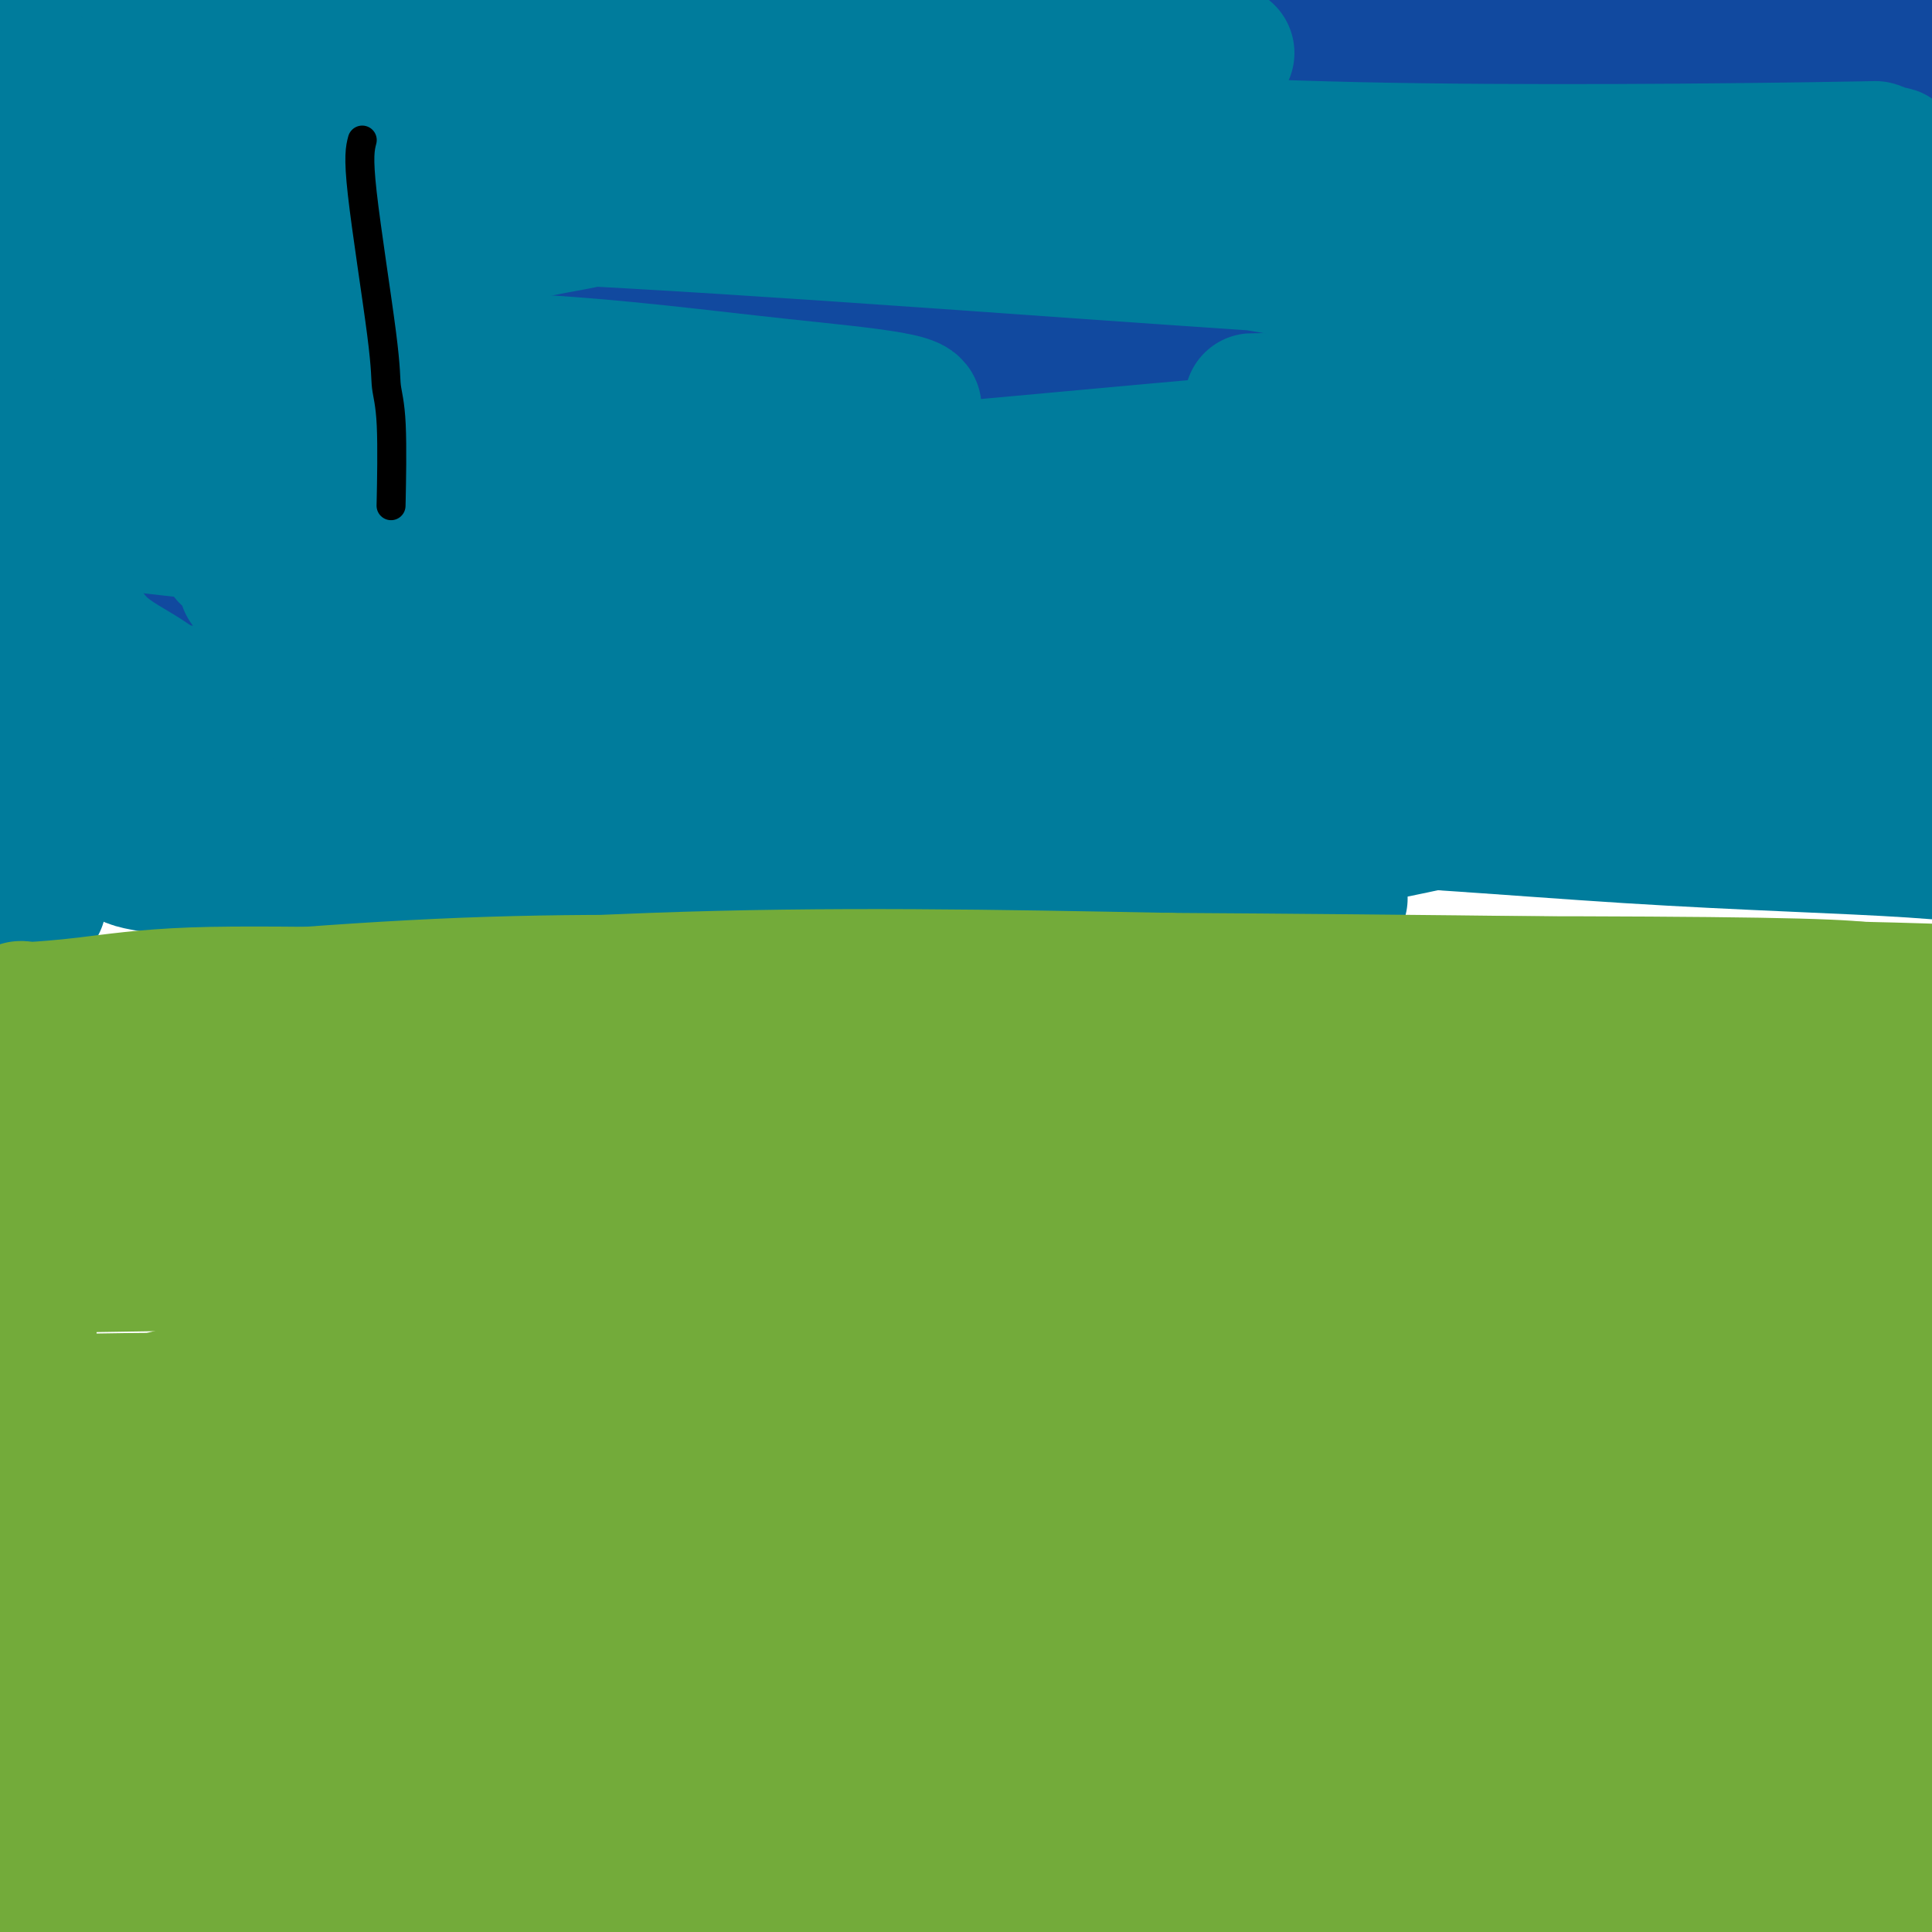 <svg viewBox='0 0 400 400' version='1.1' xmlns='http://www.w3.org/2000/svg' xmlns:xlink='http://www.w3.org/1999/xlink'><g fill='none' stroke='#11499F' stroke-width='28' stroke-linecap='round' stroke-linejoin='round'><path d='M331,94c-12.345,1.638 -24.690,3.277 -37,6c-12.310,2.723 -24.583,6.532 -53,13c-28.417,6.468 -72.976,15.597 -118,22c-45.024,6.403 -90.513,10.080 -114,12c-23.487,1.920 -24.971,2.083 -6,-3c18.971,-5.083 58.398,-15.412 84,-21c25.602,-5.588 37.378,-6.437 76,-7c38.622,-0.563 104.090,-0.842 135,-1c30.910,-0.158 27.264,-0.196 29,0c1.736,0.196 8.855,0.624 14,1c5.145,0.376 8.316,0.700 -1,1c-9.316,0.300 -31.120,0.578 -51,1c-19.880,0.422 -37.835,0.989 -63,2c-25.165,1.011 -57.540,2.467 -84,4c-26.460,1.533 -47.006,3.142 -63,4c-15.994,0.858 -27.435,0.964 -36,1c-8.565,0.036 -14.253,0.003 -18,0c-3.747,-0.003 -5.554,0.024 -7,0c-1.446,-0.024 -2.532,-0.099 -1,0c1.532,0.099 5.682,0.373 17,-1c11.318,-1.373 29.805,-4.392 55,-7c25.195,-2.608 57.097,-4.804 89,-7'/><path d='M178,114c56.143,-2.184 116.501,-0.144 145,1c28.499,1.144 25.140,1.393 26,2c0.860,0.607 5.940,1.573 10,2c4.060,0.427 7.102,0.316 2,1c-5.102,0.684 -18.347,2.163 -22,2c-3.653,-0.163 2.286,-1.967 -70,5c-72.286,6.967 -222.796,22.705 -283,29c-60.204,6.295 -30.102,3.148 0,0'/><path d='M17,103c26.793,0.397 53.586,0.793 85,3c31.414,2.207 67.451,6.224 107,11c39.549,4.776 82.612,10.312 121,16c38.388,5.688 72.100,11.530 93,16c20.900,4.470 28.986,7.568 33,10c4.014,2.432 3.955,4.196 -6,5c-9.955,0.804 -29.807,0.646 -70,-1c-40.193,-1.646 -100.729,-4.782 -146,-7c-45.271,-2.218 -75.279,-3.519 -100,-6c-24.721,-2.481 -44.155,-6.143 -60,-9c-15.845,-2.857 -28.102,-4.911 -37,-7c-8.898,-2.089 -14.437,-4.214 -18,-5c-3.563,-0.786 -5.150,-0.233 -6,-1c-0.850,-0.767 -0.963,-2.854 1,-5c1.963,-2.146 6.002,-4.350 23,-8c16.998,-3.650 46.953,-8.745 74,-13c27.047,-4.255 51.184,-7.669 76,-10c24.816,-2.331 50.311,-3.580 71,-5c20.689,-1.420 36.570,-3.013 49,-4c12.430,-0.987 21.407,-1.368 25,-2c3.593,-0.632 1.802,-1.515 7,-2c5.198,-0.485 17.385,-0.571 3,0c-14.385,0.571 -55.344,1.799 -91,3c-35.656,1.201 -66.011,2.373 -91,3c-24.989,0.627 -44.612,0.707 -59,2c-14.388,1.293 -23.539,3.798 -32,5c-8.461,1.202 -16.230,1.101 -24,1'/><path d='M45,93c-10.861,1.594 -10.014,2.578 -7,2c3.014,-0.578 8.196,-2.720 21,-5c12.804,-2.280 33.231,-4.698 59,-7c25.769,-2.302 56.881,-4.487 89,-6c32.119,-1.513 65.244,-2.353 90,-3c24.756,-0.647 41.144,-1.101 53,-1c11.856,0.101 19.182,0.759 22,1c2.818,0.241 1.130,0.067 1,0c-0.130,-0.067 1.298,-0.026 0,0c-1.298,0.026 -5.321,0.039 -18,0c-12.679,-0.039 -34.013,-0.130 -62,0c-27.987,0.130 -62.625,0.479 -95,0c-32.375,-0.479 -62.486,-1.787 -86,-2c-23.514,-0.213 -40.430,0.668 -54,1c-13.570,0.332 -23.795,0.114 -31,0c-7.205,-0.114 -11.391,-0.126 -14,0c-2.609,0.126 -3.643,0.388 -5,0c-1.357,-0.388 -3.039,-1.427 2,-4c5.039,-2.573 16.798,-6.679 37,-12c20.202,-5.321 48.845,-11.857 76,-17c27.155,-5.143 52.822,-8.895 111,-14c58.178,-5.105 148.869,-11.565 185,-15c36.131,-3.435 17.704,-3.846 11,-4c-6.704,-0.154 -1.683,-0.050 1,0c2.683,0.050 3.028,0.047 -10,0c-13.028,-0.047 -39.430,-0.136 -69,0c-29.570,0.136 -62.307,0.498 -93,1c-30.693,0.502 -59.341,1.143 -83,2c-23.659,0.857 -42.330,1.928 -61,3'/><path d='M115,13c-56.172,1.609 -39.103,2.633 -39,4c0.103,1.367 -16.760,3.078 -27,4c-10.240,0.922 -13.859,1.056 -14,1c-0.141,-0.056 3.194,-0.302 -2,0c-5.194,0.302 -18.916,1.151 15,0c33.916,-1.151 115.472,-4.302 173,-6c57.528,-1.698 91.030,-1.944 116,-2c24.970,-0.056 41.408,0.076 54,0c12.592,-0.076 21.336,-0.360 27,0c5.664,0.360 8.247,1.364 10,2c1.753,0.636 2.675,0.902 2,1c-0.675,0.098 -2.948,0.026 -26,0c-23.052,-0.026 -66.882,-0.007 -110,0c-43.118,0.007 -85.524,0.002 -128,0c-42.476,-0.002 -85.021,-0.001 -106,0c-20.979,0.001 -20.391,0.000 -26,0c-5.609,-0.000 -17.413,-0.001 -24,0c-6.587,0.001 -7.956,0.002 -9,0c-1.044,-0.002 -1.762,-0.008 -1,0c0.762,0.008 3.004,0.029 9,0c5.996,-0.029 15.747,-0.108 42,-2c26.253,-1.892 69.007,-5.597 105,-7c35.993,-1.403 65.223,-0.505 103,0c37.777,0.505 84.100,0.615 107,2c22.900,1.385 22.377,4.045 29,6c6.623,1.955 20.391,3.206 29,4c8.609,0.794 12.060,1.130 14,2c1.940,0.870 2.368,2.273 3,3c0.632,0.727 1.466,0.779 -9,1c-10.466,0.221 -32.233,0.610 -54,1'/><path d='M378,27c-57.583,0.929 -170.040,2.253 -224,3c-53.960,0.747 -49.421,0.918 -58,1c-8.579,0.082 -30.275,0.074 -41,1c-10.725,0.926 -10.478,2.785 -13,4c-2.522,1.215 -7.814,1.786 -10,2c-2.186,0.214 -1.267,0.072 6,0c7.267,-0.072 20.883,-0.074 30,0c9.117,0.074 13.734,0.225 76,0c62.266,-0.225 182.179,-0.826 232,0c49.821,0.826 29.548,3.078 25,4c-4.548,0.922 6.628,0.514 11,2c4.372,1.486 1.940,4.865 -4,7c-5.940,2.135 -15.386,3.027 -37,4c-21.614,0.973 -55.394,2.027 -91,3c-35.606,0.973 -73.038,1.866 -105,3c-31.962,1.134 -58.454,2.510 -77,4c-18.546,1.490 -29.147,3.093 -47,5c-17.853,1.907 -42.958,4.116 -53,5c-10.042,0.884 -5.021,0.442 0,0'/></g>
<g fill='none' stroke='#007C9C' stroke-width='28' stroke-linecap='round' stroke-linejoin='round'><path d='M241,127c27.176,0.069 54.351,0.139 65,0c10.649,-0.139 4.771,-0.486 12,0c7.229,0.486 27.565,1.805 4,1c-23.565,-0.805 -91.032,-3.733 -131,-5c-39.968,-1.267 -52.438,-0.872 -66,-1c-13.562,-0.128 -28.218,-0.778 -41,-1c-12.782,-0.222 -23.691,-0.017 -29,0c-5.309,0.017 -5.016,-0.154 -1,0c4.016,0.154 11.757,0.633 60,0c48.243,-0.633 136.987,-2.377 178,-3c41.013,-0.623 34.294,-0.125 39,0c4.706,0.125 20.836,-0.125 22,0c1.164,0.125 -12.639,0.623 -35,0c-22.361,-0.623 -53.282,-2.367 -97,-3c-43.718,-0.633 -100.234,-0.156 -132,0c-31.766,0.156 -38.783,-0.010 -41,0c-2.217,0.010 0.365,0.195 1,0c0.635,-0.195 -0.676,-0.770 5,-2c5.676,-1.230 18.338,-3.115 31,-5'/><path d='M85,108c58.005,-6.003 184.517,-17.510 238,-22c53.483,-4.490 33.936,-1.963 31,-2c-2.936,-0.037 10.738,-2.637 17,-4c6.262,-1.363 5.111,-1.490 3,-2c-2.111,-0.510 -5.183,-1.402 -16,-4c-10.817,-2.598 -29.378,-6.903 -56,-12c-26.622,-5.097 -61.306,-10.988 -91,-15c-29.694,-4.012 -54.397,-6.147 -77,-8c-22.603,-1.853 -43.105,-3.425 -59,-4c-15.895,-0.575 -27.182,-0.154 -36,0c-8.818,0.154 -15.167,0.041 -19,0c-3.833,-0.041 -5.152,-0.010 -5,0c0.152,0.010 1.774,-0.002 7,0c5.226,0.002 14.058,0.017 32,0c17.942,-0.017 44.996,-0.068 78,0c33.004,0.068 71.958,0.254 106,2c34.042,1.746 63.170,5.053 85,7c21.830,1.947 36.360,2.535 48,4c11.640,1.465 20.388,3.807 26,5c5.612,1.193 8.087,1.236 10,2c1.913,0.764 3.265,2.248 2,3c-1.265,0.752 -5.148,0.773 -18,1c-12.852,0.227 -34.673,0.660 -71,-1c-36.327,-1.660 -87.159,-5.412 -124,-8c-36.841,-2.588 -59.691,-4.013 -79,-5c-19.309,-0.987 -35.077,-1.538 -47,-2c-11.923,-0.462 -20.000,-0.835 -26,-1c-6.000,-0.165 -9.923,-0.121 -13,0c-3.077,0.121 -5.308,0.320 -4,0c1.308,-0.320 6.154,-1.160 11,-2'/><path d='M38,40c6.861,-0.758 18.514,-1.654 45,-4c26.486,-2.346 67.805,-6.141 102,-7c34.195,-0.859 61.266,1.218 96,2c34.734,0.782 77.130,0.269 95,0c17.870,-0.269 11.214,-0.295 11,0c-0.214,0.295 6.013,0.910 5,1c-1.013,0.090 -9.267,-0.344 -24,0c-14.733,0.344 -35.945,1.465 -74,0c-38.055,-1.465 -92.955,-5.516 -131,-8c-38.045,-2.484 -59.237,-3.402 -81,-3c-21.763,0.402 -44.098,2.122 -55,2c-10.902,-0.122 -10.370,-2.088 -13,-3c-2.630,-0.912 -8.422,-0.771 -11,-1c-2.578,-0.229 -1.944,-0.827 -2,-1c-0.056,-0.173 -0.804,0.078 1,0c1.804,-0.078 6.160,-0.486 22,-1c15.840,-0.514 43.164,-1.132 68,-2c24.836,-0.868 47.183,-1.984 69,-3c21.817,-1.016 43.104,-1.933 55,-2c11.896,-0.067 14.401,0.714 20,1c5.599,0.286 14.293,0.077 17,0c2.707,-0.077 -0.571,-0.021 -4,0c-3.429,0.021 -7.009,0.006 -17,0c-9.991,-0.006 -26.394,-0.003 -45,0c-18.606,0.003 -39.417,0.006 -58,0c-18.583,-0.006 -34.940,-0.022 -49,0c-14.060,0.022 -25.824,0.083 -36,0c-10.176,-0.083 -18.765,-0.309 -21,0c-2.235,0.309 1.882,1.155 6,2'/><path d='M29,13c11.944,-0.109 38.805,-1.380 94,-6c55.195,-4.620 138.725,-12.587 117,-12c-21.725,0.587 -148.703,9.729 -201,14c-52.297,4.271 -29.911,3.672 -24,4c5.911,0.328 -4.651,1.584 -10,3c-5.349,1.416 -5.485,2.994 -6,4c-0.515,1.006 -1.410,1.441 -2,2c-0.590,0.559 -0.875,1.243 -1,2c-0.125,0.757 -0.091,1.589 5,3c5.091,1.411 15.239,3.402 27,5c11.761,1.598 25.134,2.802 37,4c11.866,1.198 22.223,2.389 30,3c7.777,0.611 12.972,0.642 17,1c4.028,0.358 6.889,1.043 9,2c2.111,0.957 3.471,2.185 2,3c-1.471,0.815 -5.774,1.215 -14,3c-8.226,1.785 -20.374,4.954 -31,7c-10.626,2.046 -19.728,2.968 -34,5c-14.272,2.032 -33.712,5.174 -41,7c-7.288,1.826 -2.424,2.338 -1,3c1.424,0.662 -0.593,1.475 2,2c2.593,0.525 9.797,0.763 17,1'/><path d='M21,73c8.753,0.694 21.136,0.930 37,1c15.864,0.070 35.209,-0.027 53,1c17.791,1.027 34.028,3.178 51,5c16.972,1.822 34.679,3.316 24,6c-10.679,2.684 -49.746,6.559 -81,9c-31.254,2.441 -54.696,3.449 -68,4c-13.304,0.551 -16.470,0.646 -20,1c-3.530,0.354 -7.426,0.967 -10,1c-2.574,0.033 -3.827,-0.514 -5,-1c-1.173,-0.486 -2.265,-0.912 -2,0c0.265,0.912 1.887,3.160 8,5c6.113,1.840 16.718,3.271 33,5c16.282,1.729 38.240,3.755 62,5c23.760,1.245 49.320,1.710 74,3c24.680,1.290 48.479,3.405 62,5c13.521,1.595 16.765,2.669 21,5c4.235,2.331 9.461,5.921 11,7c1.539,1.079 -0.610,-0.351 -21,0c-20.390,0.351 -59.023,2.483 -90,4c-30.977,1.517 -54.299,2.421 -75,3c-20.701,0.579 -38.782,0.835 -51,2c-12.218,1.165 -18.573,3.240 -23,5c-4.427,1.760 -6.927,3.204 -9,4c-2.073,0.796 -3.721,0.945 -4,1c-0.279,0.055 0.809,0.015 -1,0c-1.809,-0.015 -6.517,-0.004 2,0c8.517,0.004 30.258,0.002 52,0'/><path d='M51,154c12.516,0.110 17.306,0.386 59,0c41.694,-0.386 120.291,-1.435 181,1c60.709,2.435 103.530,8.353 120,11c16.470,2.647 6.591,2.022 8,2c1.409,-0.022 14.107,0.558 -1,1c-15.107,0.442 -58.020,0.745 -90,1c-31.980,0.255 -53.029,0.461 -81,0c-27.971,-0.461 -62.865,-1.588 -86,-2c-23.135,-0.412 -34.512,-0.110 -45,0c-10.488,0.110 -20.086,0.029 -27,0c-6.914,-0.029 -11.143,-0.007 -14,0c-2.857,0.007 -4.342,-0.003 -4,0c0.342,0.003 2.511,0.017 6,0c3.489,-0.017 8.297,-0.067 20,0c11.703,0.067 30.299,0.249 58,0c27.701,-0.249 64.505,-0.929 97,0c32.495,0.929 60.679,3.467 85,5c24.321,1.533 44.778,2.060 59,3c14.222,0.940 22.210,2.291 30,3c7.790,0.709 15.381,0.775 21,1c5.619,0.225 9.267,0.611 11,1c1.733,0.389 1.552,0.783 2,1c0.448,0.217 1.526,0.257 -2,0c-3.526,-0.257 -11.657,-0.811 -23,-2c-11.343,-1.189 -25.900,-3.012 -42,-5c-16.100,-1.988 -33.743,-4.139 -51,-7c-17.257,-2.861 -34.129,-6.430 -51,-10'/><path d='M291,158c-13.963,-2.249 -23.371,-2.872 -41,-5c-17.629,-2.128 -43.480,-5.760 -54,-7c-10.520,-1.240 -5.710,-0.087 -4,0c1.710,0.087 0.319,-0.890 3,-2c2.681,-1.110 9.433,-2.352 20,-4c10.567,-1.648 24.949,-3.702 41,-5c16.051,-1.298 33.770,-1.841 51,-3c17.230,-1.159 33.969,-2.933 50,-4c16.031,-1.067 31.352,-1.427 43,-2c11.648,-0.573 19.622,-1.360 25,-2c5.378,-0.640 8.159,-1.134 10,-1c1.841,0.134 2.740,0.896 3,1c0.260,0.104 -0.121,-0.451 -2,-1c-1.879,-0.549 -5.256,-1.092 -11,-2c-5.744,-0.908 -13.853,-2.180 -24,-3c-10.147,-0.820 -22.330,-1.186 -34,-2c-11.670,-0.814 -22.825,-2.075 -32,-3c-9.175,-0.925 -16.370,-1.514 -23,-2c-6.630,-0.486 -12.696,-0.868 -16,-1c-3.304,-0.132 -3.847,-0.013 -5,0c-1.153,0.013 -2.916,-0.081 -2,0c0.916,0.081 4.513,0.335 11,0c6.487,-0.335 15.866,-1.260 26,-2c10.134,-0.740 21.023,-1.294 30,-2c8.977,-0.706 16.044,-1.564 22,-2c5.956,-0.436 10.803,-0.451 15,-1c4.197,-0.549 7.743,-1.632 10,-2c2.257,-0.368 3.223,-0.022 4,0c0.777,0.022 1.365,-0.279 -2,-1c-3.365,-0.721 -10.682,-1.860 -18,-3'/><path d='M387,97c-7.879,-0.996 -17.578,-1.485 -33,-3c-15.422,-1.515 -36.569,-4.056 -47,-5c-10.431,-0.944 -10.146,-0.293 -12,0c-1.854,0.293 -5.848,0.227 -8,0c-2.152,-0.227 -2.463,-0.613 0,-1c2.463,-0.387 7.701,-0.773 15,-1c7.299,-0.227 16.660,-0.295 28,-1c11.340,-0.705 24.660,-2.045 36,-3c11.340,-0.955 20.699,-1.523 28,-2c7.301,-0.477 12.545,-0.864 17,-1c4.455,-0.136 8.123,-0.022 11,0c2.877,0.022 4.963,-0.047 6,0c1.037,0.047 1.024,0.209 -2,0c-3.024,-0.209 -9.058,-0.791 -17,-2c-7.942,-1.209 -17.793,-3.047 -28,-4c-10.207,-0.953 -20.771,-1.021 -31,-2c-10.229,-0.979 -20.122,-2.868 -27,-4c-6.878,-1.132 -10.739,-1.507 -14,-2c-3.261,-0.493 -5.921,-1.103 -8,-2c-2.079,-0.897 -3.576,-2.080 -4,-3c-0.424,-0.920 0.227,-1.576 4,-3c3.773,-1.424 10.670,-3.614 19,-6c8.330,-2.386 18.094,-4.967 22,-6c3.906,-1.033 1.953,-0.516 0,0'/><path d='M61,-4c-3.703,-0.030 -7.407,-0.061 -10,0c-2.593,0.061 -4.077,0.212 -6,0c-1.923,-0.212 -4.287,-0.789 -8,-1c-3.713,-0.211 -8.777,-0.057 -11,0c-2.223,0.057 -1.605,0.015 -2,0c-0.395,-0.015 -1.802,-0.004 -2,0c-0.198,0.004 0.815,0.001 2,0c1.185,-0.001 2.543,-0.000 7,0c4.457,0.000 12.014,0.000 20,0c7.986,-0.000 16.401,-0.001 20,0c3.599,0.001 2.381,0.003 3,0c0.619,-0.003 3.076,-0.012 -1,0c-4.076,0.012 -14.685,0.043 -19,0c-4.315,-0.043 -2.335,-0.162 -6,0c-3.665,0.162 -12.975,0.606 -18,1c-5.025,0.394 -5.763,0.740 -7,1c-1.237,0.260 -2.971,0.436 -3,1c-0.029,0.564 1.647,1.516 4,2c2.353,0.484 5.383,0.501 9,1c3.617,0.499 7.820,1.481 11,2c3.180,0.519 5.337,0.577 8,1c2.663,0.423 5.831,1.212 9,2'/><path d='M61,6c7.497,1.296 5.738,0.536 6,1c0.262,0.464 2.545,2.152 4,3c1.455,0.848 2.081,0.857 -1,2c-3.081,1.143 -9.869,3.421 -14,5c-4.131,1.579 -5.605,2.460 -7,3c-1.395,0.540 -2.711,0.741 -7,2c-4.289,1.259 -11.550,3.578 -16,5c-4.450,1.422 -6.088,1.946 -6,4c0.088,2.054 1.901,5.637 4,8c2.099,2.363 4.483,3.506 8,5c3.517,1.494 8.168,3.338 12,5c3.832,1.662 6.846,3.143 10,4c3.154,0.857 6.449,1.089 10,2c3.551,0.911 7.359,2.500 10,4c2.641,1.500 4.117,2.909 3,4c-1.117,1.091 -4.827,1.862 -9,3c-4.173,1.138 -8.810,2.642 -13,4c-4.190,1.358 -7.932,2.569 -9,3c-1.068,0.431 0.539,0.083 -3,2c-3.539,1.917 -12.224,6.100 -17,8c-4.776,1.900 -5.642,1.518 -5,3c0.642,1.482 2.791,4.828 6,7c3.209,2.172 7.479,3.170 15,5c7.521,1.830 18.294,4.493 31,7c12.706,2.507 27.345,4.859 38,7c10.655,2.141 17.328,4.070 24,6'/><path d='M135,118c20.861,4.540 26.513,5.890 21,10c-5.513,4.110 -22.192,10.982 -37,15c-14.808,4.018 -27.747,5.184 -45,8c-17.253,2.816 -38.821,7.282 -48,9c-9.179,1.718 -5.968,0.688 -7,1c-1.032,0.312 -6.306,1.965 -9,3c-2.694,1.035 -2.809,1.453 -5,2c-2.191,0.547 -6.458,1.224 -2,2c4.458,0.776 17.642,1.652 11,2c-6.642,0.348 -33.111,0.167 32,4c65.111,3.833 221.803,11.681 231,12c9.197,0.319 -129.102,-6.892 -190,-10c-60.898,-3.108 -44.394,-2.114 -44,-2c0.394,0.114 -15.321,-0.653 -25,-1c-9.679,-0.347 -13.320,-0.274 -15,0c-1.680,0.274 -1.398,0.747 0,0c1.398,-0.747 3.911,-2.716 6,-4c2.089,-1.284 3.755,-1.884 13,-5c9.245,-3.116 26.070,-8.747 35,-12c8.930,-3.253 9.965,-4.126 11,-5'/><path d='M68,147c11.066,-4.688 6.232,-3.409 4,-5c-2.232,-1.591 -1.862,-6.051 -4,-10c-2.138,-3.949 -6.785,-7.386 -11,-11c-4.215,-3.614 -8.000,-7.404 -11,-11c-3.000,-3.596 -5.215,-6.999 -8,-11c-2.785,-4.001 -6.139,-8.601 -9,-13c-2.861,-4.399 -5.228,-8.596 -7,-13c-1.772,-4.404 -2.947,-9.015 -4,-13c-1.053,-3.985 -1.984,-7.346 -3,-11c-1.016,-3.654 -2.118,-7.602 -3,-11c-0.882,-3.398 -1.543,-6.245 -2,-9c-0.457,-2.755 -0.711,-5.417 -1,-7c-0.289,-1.583 -0.613,-2.087 -1,-3c-0.387,-0.913 -0.836,-2.234 -1,-3c-0.164,-0.766 -0.044,-0.978 0,-2c0.044,-1.022 0.012,-2.856 0,11c-0.012,13.856 -0.004,43.402 0,62c0.004,18.598 0.005,26.248 0,36c-0.005,9.752 -0.015,21.607 0,28c0.015,6.393 0.057,7.324 0,10c-0.057,2.676 -0.211,7.095 0,11c0.211,3.905 0.789,7.295 1,10c0.211,2.705 0.057,4.725 0,5c-0.057,0.275 -0.015,-1.194 0,-4c0.015,-2.806 0.004,-6.948 0,-12c-0.004,-5.052 -0.001,-11.015 0,-18c0.001,-6.985 0.001,-14.993 0,-23'/><path d='M8,130c0.000,-13.558 0.000,-18.952 0,-22c-0.000,-3.048 -0.000,-3.750 0,-9c0.000,-5.250 0.000,-15.048 0,-20c-0.000,-4.952 -0.000,-5.059 0,-6c0.000,-0.941 0.000,-2.718 0,-4c-0.000,-1.282 -0.001,-2.070 0,-2c0.001,0.070 0.003,0.997 0,2c-0.003,1.003 -0.010,2.084 0,4c0.010,1.916 0.038,4.669 0,8c-0.038,3.331 -0.142,7.240 0,11c0.142,3.760 0.532,7.372 1,11c0.468,3.628 1.016,7.273 2,11c0.984,3.727 2.404,7.536 4,11c1.596,3.464 3.367,6.584 6,9c2.633,2.416 6.128,4.127 9,6c2.872,1.873 5.123,3.906 14,5c8.877,1.094 24.381,1.249 41,1c16.619,-0.249 34.353,-0.900 54,-2c19.647,-1.100 41.207,-2.647 60,-4c18.793,-1.353 34.819,-2.510 49,-2c14.181,0.510 26.519,2.687 37,5c10.481,2.313 19.107,4.764 25,7c5.893,2.236 9.054,4.259 12,6c2.946,1.741 5.675,3.200 4,5c-1.675,1.800 -7.756,3.941 -20,7c-12.244,3.059 -30.651,7.035 -57,10c-26.349,2.965 -60.640,4.918 -85,6c-24.360,1.082 -38.789,1.291 -53,1c-14.211,-0.291 -28.203,-1.083 -40,-2c-11.797,-0.917 -21.398,-1.958 -31,-3'/><path d='M40,180c-14.692,-1.413 -15.923,-2.446 -11,-4c4.923,-1.554 16.000,-3.628 29,-5c13.000,-1.372 27.924,-2.042 50,-3c22.076,-0.958 51.305,-2.204 76,-3c24.695,-0.796 44.857,-1.143 67,-1c22.143,0.143 46.265,0.775 65,1c18.735,0.225 32.081,0.043 47,0c14.919,-0.043 31.410,0.051 43,0c11.590,-0.051 18.278,-0.249 25,-1c6.722,-0.751 13.479,-2.056 18,-3c4.521,-0.944 6.807,-1.527 9,-2c2.193,-0.473 4.291,-0.835 5,-1c0.709,-0.165 0.027,-0.131 -1,0c-1.027,0.131 -2.399,0.360 -7,0c-4.601,-0.360 -12.430,-1.308 -22,-3c-9.570,-1.692 -20.882,-4.127 -32,-7c-11.118,-2.873 -22.043,-6.184 -34,-9c-11.957,-2.816 -24.945,-5.136 -36,-7c-11.055,-1.864 -20.177,-3.270 -31,-5c-10.823,-1.730 -23.346,-3.783 -29,-5c-5.654,-1.217 -4.441,-1.600 -4,-2c0.441,-0.400 0.108,-0.819 3,-2c2.892,-1.181 9.009,-3.126 14,-4c4.991,-0.874 8.854,-0.678 29,-5c20.146,-4.322 56.573,-13.161 93,-22'/><path d='M406,87c22.532,-5.361 9.363,-2.264 0,-1c-9.363,1.264 -14.920,0.696 -22,0c-7.080,-0.696 -15.684,-1.521 -26,-2c-10.316,-0.479 -22.344,-0.612 -35,-1c-12.656,-0.388 -25.939,-1.033 -34,-1c-8.061,0.033 -10.899,0.742 -13,1c-2.101,0.258 -3.465,0.065 -8,0c-4.535,-0.065 -12.241,-0.001 -7,0c5.241,0.001 23.428,-0.061 48,0c24.572,0.061 55.529,0.244 73,1c17.471,0.756 21.457,2.087 26,3c4.543,0.913 9.641,1.410 13,2c3.359,0.590 4.977,1.272 6,2c1.023,0.728 1.452,1.500 1,2c-0.452,0.500 -1.784,0.726 -4,1c-2.216,0.274 -5.317,0.596 -11,1c-5.683,0.404 -13.950,0.891 -23,1c-9.050,0.109 -18.885,-0.160 -30,0c-11.115,0.160 -23.510,0.747 -31,1c-7.490,0.253 -10.076,0.170 -14,0c-3.924,-0.170 -9.187,-0.427 -13,0c-3.813,0.427 -6.175,1.539 -9,2c-2.825,0.461 -6.112,0.272 -4,1c2.112,0.728 9.624,2.372 17,4c7.376,1.628 14.616,3.241 24,5c9.384,1.759 20.911,3.666 32,6c11.089,2.334 21.740,5.095 29,7c7.260,1.905 11.130,2.952 15,4'/><path d='M406,126c20.064,4.666 11.722,3.333 9,4c-2.722,0.667 0.174,3.336 -1,5c-1.174,1.664 -6.418,2.322 -11,3c-4.582,0.678 -8.503,1.375 -51,4c-42.497,2.625 -123.571,7.179 -156,9c-32.429,1.821 -16.215,0.911 0,0'/><path d='M8,18c0.289,2.939 0.577,5.879 0,9c-0.577,3.121 -2.021,6.424 -3,9c-0.979,2.576 -1.494,4.424 -3,13c-1.506,8.576 -4.002,23.879 -5,30c-0.998,6.121 -0.499,3.061 0,0'/></g>
<g fill='none' stroke='#73AB3A' stroke-width='28' stroke-linecap='round' stroke-linejoin='round'><path d='M302,325c7.471,0.138 14.943,0.276 18,0c3.057,-0.276 1.701,-0.967 4,0c2.299,0.967 8.253,3.593 -8,6c-16.253,2.407 -54.713,4.596 -89,5c-34.287,0.404 -64.400,-0.978 -91,-1c-26.600,-0.022 -49.688,1.315 -62,2c-12.312,0.685 -13.849,0.720 -9,1c4.849,0.280 16.084,0.807 28,1c11.916,0.193 24.512,0.053 64,0c39.488,-0.053 105.868,-0.018 140,0c34.132,0.018 36.016,0.020 43,0c6.984,-0.020 19.068,-0.062 25,0c5.932,0.062 5.712,0.227 -2,-2c-7.712,-2.227 -22.915,-6.845 -53,-10c-30.085,-3.155 -75.053,-4.845 -109,-6c-33.947,-1.155 -56.872,-1.774 -78,-2c-21.128,-0.226 -40.459,-0.061 -55,0c-14.541,0.061 -24.291,0.016 -32,0c-7.709,-0.016 -13.375,-0.004 -17,0c-3.625,0.004 -5.209,0.001 -5,0c0.209,-0.001 2.210,-0.000 1,0c-1.210,0.000 -5.631,0.000 32,0c37.631,-0.000 117.316,-0.000 197,0'/><path d='M244,319c87.802,6.114 192.307,21.398 156,29c-36.307,7.602 -213.427,7.522 -320,9c-106.573,1.478 -142.599,4.514 -79,5c63.599,0.486 226.821,-1.577 315,2c88.179,3.577 101.313,12.796 93,17c-8.313,4.204 -38.074,3.395 -46,3c-7.926,-0.395 5.981,-0.376 -66,2c-71.981,2.376 -229.852,7.107 -292,9c-62.148,1.893 -28.574,0.946 5,0'/><path d='M10,395c-11.548,-0.545 -42.917,-1.909 59,0c101.917,1.909 337.121,7.089 365,9c27.879,1.911 -151.569,0.554 -265,3c-113.431,2.446 -160.847,8.697 -172,11c-11.153,2.303 13.956,0.658 24,0c10.044,-0.658 5.022,-0.329 0,0'/><path d='M397,218c-2.826,0.209 -5.653,0.417 -9,0c-3.347,-0.417 -7.215,-1.461 -23,-2c-15.785,-0.539 -43.487,-0.574 -63,-2c-19.513,-1.426 -30.837,-4.242 -59,-5c-28.163,-0.758 -73.166,0.541 -105,1c-31.834,0.459 -50.498,0.079 -61,0c-10.502,-0.079 -12.843,0.143 -15,1c-2.157,0.857 -4.131,2.347 -10,3c-5.869,0.653 -15.631,0.468 9,-1c24.631,-1.468 83.657,-4.219 119,-6c35.343,-1.781 47.002,-2.593 78,-3c30.998,-0.407 81.335,-0.410 106,0c24.665,0.410 23.659,1.233 27,2c3.341,0.767 11.030,1.477 15,2c3.970,0.523 4.222,0.860 3,1c-1.222,0.140 -3.918,0.085 -13,0c-9.082,-0.085 -24.551,-0.199 -44,-1c-19.449,-0.801 -42.877,-2.289 -73,-3c-30.123,-0.711 -66.939,-0.646 -98,-1c-31.061,-0.354 -56.367,-1.126 -85,0c-28.633,1.126 -60.594,4.149 -76,6c-15.406,1.851 -14.259,2.529 -15,3c-0.741,0.471 -3.371,0.736 -6,1'/><path d='M-1,214c-17.279,1.497 -11.978,0.240 -2,0c9.978,-0.240 24.632,0.538 25,-1c0.368,-1.538 -13.550,-5.392 70,-6c83.550,-0.608 264.569,2.031 336,3c71.431,0.969 33.274,0.267 -8,0c-41.274,-0.267 -85.666,-0.101 -124,0c-38.334,0.101 -70.609,0.136 -104,0c-33.391,-0.136 -67.897,-0.444 -94,0c-26.103,0.444 -43.805,1.639 -59,5c-15.195,3.361 -27.885,8.889 -33,12c-5.115,3.111 -2.655,3.806 -3,5c-0.345,1.194 -3.495,2.886 -5,4c-1.505,1.114 -1.364,1.649 -2,2c-0.636,0.351 -2.050,0.518 0,0c2.050,-0.518 7.563,-1.721 22,-4c14.437,-2.279 37.796,-5.632 65,-9c27.204,-3.368 58.253,-6.749 88,-8c29.747,-1.251 58.194,-0.370 83,-1c24.806,-0.630 45.973,-2.771 64,-4c18.027,-1.229 32.916,-1.545 44,-2c11.084,-0.455 18.363,-1.050 23,-1c4.637,0.050 6.633,0.744 9,1c2.367,0.256 5.105,0.073 5,0c-0.105,-0.073 -3.052,-0.037 -6,0'/><path d='M393,210c-19.931,-0.464 -66.757,-1.624 -98,-2c-31.243,-0.376 -46.903,0.031 -67,0c-20.097,-0.031 -44.633,-0.502 -73,0c-28.367,0.502 -60.566,1.977 -82,4c-21.434,2.023 -32.102,4.595 -41,7c-8.898,2.405 -16.024,4.644 -21,6c-4.976,1.356 -7.801,1.830 -9,2c-1.199,0.170 -0.771,0.038 0,0c0.771,-0.038 1.887,0.018 8,-1c6.113,-1.018 17.223,-3.111 40,-6c22.777,-2.889 57.220,-6.574 91,-9c33.780,-2.426 66.896,-3.593 98,-4c31.104,-0.407 60.194,-0.053 84,0c23.806,0.053 42.327,-0.194 59,0c16.673,0.194 31.499,0.828 41,2c9.501,1.172 13.676,2.883 17,4c3.324,1.117 5.798,1.642 7,2c1.202,0.358 1.133,0.551 -1,1c-2.133,0.449 -6.331,1.154 -29,0c-22.669,-1.154 -63.810,-4.167 -99,-6c-35.190,-1.833 -64.427,-2.484 -94,-3c-29.573,-0.516 -59.480,-0.895 -84,-1c-24.520,-0.105 -43.654,0.063 -60,0c-16.346,-0.063 -29.905,-0.358 -40,0c-10.095,0.358 -16.726,1.370 -22,2c-5.274,0.630 -9.191,0.879 -11,1c-1.809,0.121 -1.510,0.115 -2,0c-0.490,-0.115 -1.771,-0.340 1,0c2.771,0.340 9.592,1.245 32,0c22.408,-1.245 60.402,-4.642 97,-6c36.598,-1.358 71.799,-0.679 107,0'/><path d='M242,203c48.194,0.297 115.179,1.040 150,2c34.821,0.960 37.478,2.138 44,4c6.522,1.862 16.908,4.409 23,6c6.092,1.591 7.888,2.228 9,3c1.112,0.772 1.538,1.681 -6,2c-7.538,0.319 -23.042,0.050 -46,0c-22.958,-0.050 -53.369,0.120 -85,0c-31.631,-0.120 -64.480,-0.532 -97,-1c-32.520,-0.468 -64.711,-0.994 -93,-2c-28.289,-1.006 -52.677,-2.493 -77,1c-24.323,3.493 -48.581,11.965 -59,16c-10.419,4.035 -6.997,3.631 -6,4c0.997,0.369 -0.430,1.510 -2,2c-1.570,0.490 -3.285,0.330 0,0c3.285,-0.330 11.568,-0.831 30,-2c18.432,-1.169 47.013,-3.007 77,-4c29.987,-0.993 61.380,-1.143 92,-1c30.620,0.143 60.466,0.577 89,3c28.534,2.423 55.754,6.834 76,10c20.246,3.166 33.517,5.086 42,6c8.483,0.914 12.179,0.823 16,1c3.821,0.177 7.768,0.621 7,1c-0.768,0.379 -6.252,0.694 -16,1c-9.748,0.306 -23.761,0.604 -50,0c-26.239,-0.604 -64.703,-2.110 -101,-3c-36.297,-0.890 -70.426,-1.163 -101,-1c-30.574,0.163 -57.593,0.761 -84,2c-26.407,1.239 -52.204,3.120 -78,5'/><path d='M-4,258c72.384,0.280 334.345,-2.518 431,-3c96.655,-0.482 28.006,1.354 4,2c-24.006,0.646 -3.369,0.103 0,0c3.369,-0.103 -10.531,0.234 -12,0c-1.469,-0.234 9.494,-1.039 -76,0c-85.494,1.039 -267.443,3.924 -336,5c-68.557,1.076 -23.721,0.344 -8,0c15.721,-0.344 2.325,-0.301 4,0c1.675,0.301 18.419,0.859 46,-4c27.581,-4.859 65.999,-15.134 105,-20c39.001,-4.866 78.586,-4.321 110,-4c31.414,0.321 54.657,0.420 69,1c14.343,0.580 19.786,1.642 29,3c9.214,1.358 22.198,3.011 32,5c9.802,1.989 16.422,4.315 20,6c3.578,1.685 4.113,2.731 3,3c-1.113,0.269 -3.876,-0.237 -17,1c-13.124,1.237 -36.610,4.218 -59,5c-22.390,0.782 -43.683,-0.634 -88,3c-44.317,3.634 -111.659,12.317 -179,21'/><path d='M74,282c-37.757,5.485 -42.649,8.698 -53,11c-10.351,2.302 -26.162,3.694 -23,4c3.162,0.306 25.298,-0.474 0,1c-25.298,1.474 -98.029,5.201 4,0c102.029,-5.201 378.820,-19.330 480,-24c101.180,-4.670 26.750,0.120 -3,3c-29.750,2.880 -14.820,3.851 -55,4c-40.180,0.149 -135.472,-0.524 -191,0c-55.528,0.524 -71.294,2.245 -93,5c-21.706,2.755 -49.353,6.542 -69,9c-19.647,2.458 -31.293,3.586 -41,5c-9.707,1.414 -17.476,3.115 -22,4c-4.524,0.885 -5.805,0.955 -7,1c-1.195,0.045 -2.306,0.063 -3,0c-0.694,-0.063 -0.971,-0.209 2,0c2.971,0.209 9.189,0.774 33,0c23.811,-0.774 65.216,-2.887 106,-5c40.784,-2.113 80.948,-4.226 114,-5c33.052,-0.774 58.993,-0.207 80,0c21.007,0.207 37.079,0.056 50,0c12.921,-0.056 22.692,-0.016 31,0c8.308,0.016 15.154,0.008 22,0'/><path d='M436,295c30.579,0.172 15.525,0.603 8,1c-7.525,0.397 -7.521,0.761 -8,1c-0.479,0.239 -1.441,0.352 -46,1c-44.559,0.648 -132.717,1.830 -187,4c-54.283,2.170 -74.693,5.326 -98,12c-23.307,6.674 -49.512,16.865 -62,22c-12.488,5.135 -11.259,5.214 -29,7c-17.741,1.786 -54.454,5.277 -14,1c40.454,-4.277 158.073,-16.324 223,-22c64.927,-5.676 77.161,-4.981 96,-5c18.839,-0.019 44.283,-0.751 63,-1c18.717,-0.249 30.707,-0.014 38,0c7.293,0.014 9.889,-0.193 20,0c10.111,0.193 27.737,0.785 7,0c-20.737,-0.785 -79.835,-2.946 -128,0c-48.165,2.946 -85.395,10.998 -123,17c-37.605,6.002 -75.585,9.954 -109,13c-33.415,3.046 -62.266,5.188 -76,6c-13.734,0.812 -12.351,0.296 -14,0c-1.649,-0.296 -6.328,-0.370 -1,0c5.328,0.370 20.664,1.185 36,2'/><path d='M32,354c84.265,-0.633 277.429,-3.215 350,-4c72.571,-0.785 24.550,0.227 14,0c-10.550,-0.227 16.372,-1.694 -22,0c-38.372,1.694 -142.037,6.550 -145,15c-2.963,8.450 94.777,20.493 107,25c12.223,4.507 -61.070,1.478 -98,0c-36.930,-1.478 -37.497,-1.407 -77,3c-39.503,4.407 -117.943,13.148 -150,18c-32.057,4.852 -17.731,5.815 -10,6c7.731,0.185 8.865,-0.407 10,-1'/><path d='M11,416c9.719,-0.806 29.018,-2.320 55,-4c25.982,-1.680 58.649,-3.524 91,-5c32.351,-1.476 64.387,-2.584 82,-3c17.613,-0.416 20.803,-0.140 54,0c33.197,0.140 96.401,0.144 39,0c-57.401,-0.144 -235.405,-0.436 -305,0c-69.595,0.436 -30.779,1.599 -18,3c12.779,1.401 -0.478,3.041 -6,4c-5.522,0.959 -3.308,1.239 -3,1c0.308,-0.239 -1.289,-0.997 -2,-2c-0.711,-1.003 -0.536,-2.251 10,-4c10.536,-1.749 31.432,-3.999 59,-5c27.568,-1.001 61.808,-0.751 88,-1c26.192,-0.249 44.334,-0.995 60,-1c15.666,-0.005 28.855,0.730 37,1c8.145,0.270 11.247,0.074 14,0c2.753,-0.074 5.156,-0.024 4,0c-1.156,0.024 -5.870,0.024 -10,0c-4.130,-0.024 -7.677,-0.072 -47,0c-39.323,0.072 -114.421,0.265 -154,0c-39.579,-0.265 -43.640,-0.989 -47,0c-3.360,0.989 -6.020,3.689 -12,6c-5.980,2.311 -15.280,4.232 -19,5c-3.720,0.768 -1.860,0.384 0,0'/><path d='M6,262c0.015,4.246 0.029,8.492 0,13c-0.029,4.508 -0.103,9.277 0,14c0.103,4.723 0.381,9.401 0,22c-0.381,12.599 -1.422,33.119 -2,45c-0.578,11.881 -0.694,15.122 -1,20c-0.306,4.878 -0.802,11.394 -1,14c-0.198,2.606 -0.099,1.303 0,0'/><path d='M0,309c24.384,-0.040 48.769,-0.080 72,0c23.231,0.080 45.309,0.279 62,0c16.691,-0.279 27.994,-1.037 74,0c46.006,1.037 126.716,3.868 159,5c32.284,1.132 16.142,0.566 0,0'/><path d='M2,385c16.048,-0.054 32.095,-0.107 56,0c23.905,0.107 55.667,0.375 95,1c39.333,0.625 86.238,1.607 105,2c18.762,0.393 9.381,0.196 0,0'/><path d='M-5,336c5.421,-4.201 10.842,-8.402 16,-12c5.158,-3.598 10.053,-6.594 35,-13c24.947,-6.406 69.944,-16.222 97,-21c27.056,-4.778 36.169,-4.517 54,-6c17.831,-1.483 44.380,-4.709 55,-6c10.620,-1.291 5.310,-0.645 0,0'/><path d='M0,280c-1.191,3.691 -2.383,7.381 1,9c3.383,1.619 11.340,1.166 25,1c13.660,-0.166 33.024,-0.045 52,0c18.976,0.045 37.565,0.013 45,0c7.435,-0.013 3.718,-0.006 0,0'/></g>
<g fill='none' stroke='#000000' stroke-width='6' stroke-linecap='round' stroke-linejoin='round'><path d='M75,29c-0.431,1.666 -0.862,3.332 0,11c0.862,7.668 3.015,21.339 4,29c0.985,7.661 0.800,9.311 1,11c0.200,1.689 0.785,3.416 1,8c0.215,4.584 0.062,12.024 0,15c-0.062,2.976 -0.031,1.488 0,0'/></g>
</svg>